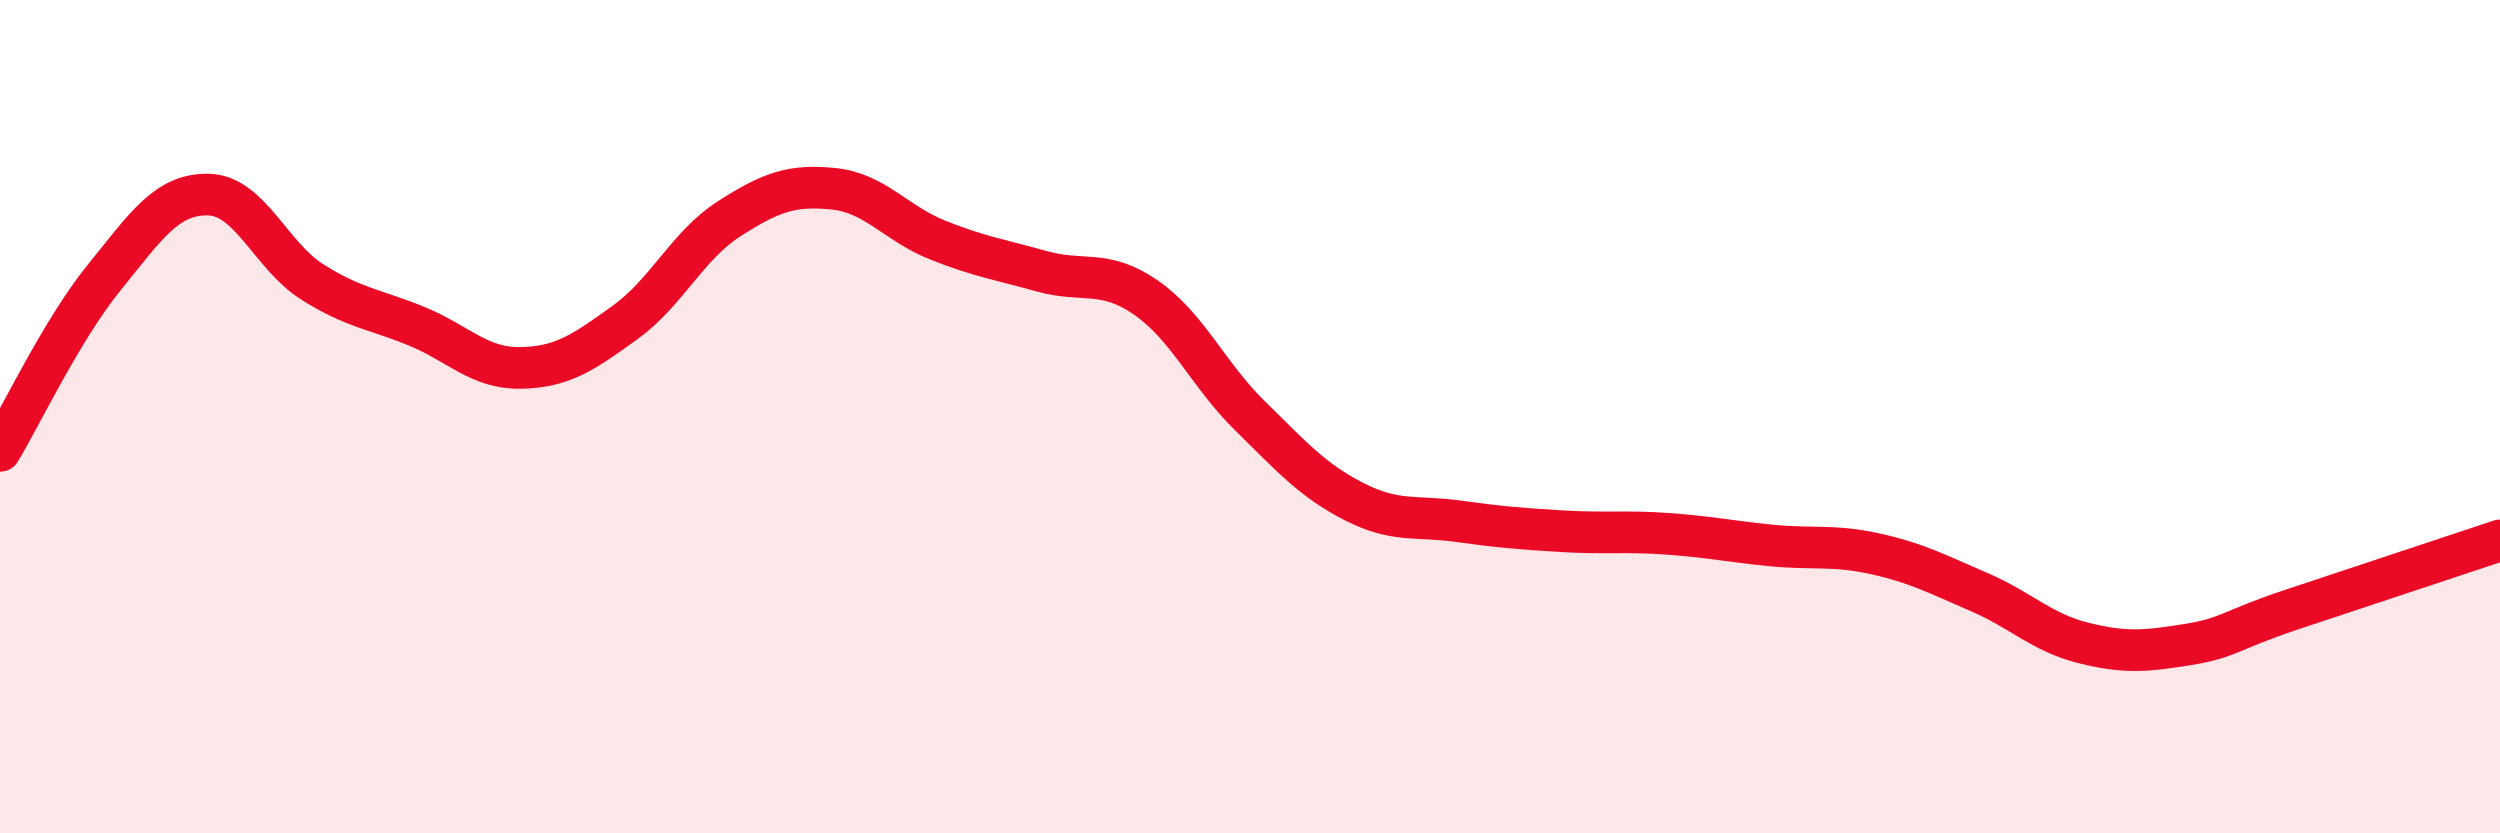 
    <svg width="60" height="20" viewBox="0 0 60 20" xmlns="http://www.w3.org/2000/svg">
      <path
        d="M 0,10.82 C 0.5,9.99 1.5,7.89 2.5,6.66 C 3.5,5.43 4,4.65 5,4.67 C 6,4.69 6.5,6.14 7.5,6.77 C 8.5,7.4 9,7.42 10,7.83 C 11,8.24 11.5,8.85 12.5,8.83 C 13.5,8.81 14,8.46 15,7.74 C 16,7.02 16.5,5.89 17.5,5.25 C 18.5,4.61 19,4.43 20,4.53 C 21,4.63 21.5,5.36 22.5,5.76 C 23.5,6.16 24,6.23 25,6.51 C 26,6.79 26.5,6.45 27.5,7.14 C 28.5,7.83 29,9 30,9.98 C 31,10.96 31.5,11.53 32.5,12.04 C 33.5,12.55 34,12.37 35,12.51 C 36,12.65 36.5,12.69 37.5,12.75 C 38.5,12.81 39,12.74 40,12.81 C 41,12.88 41.5,12.99 42.5,13.09 C 43.5,13.19 44,13.07 45,13.29 C 46,13.51 46.5,13.78 47.5,14.21 C 48.5,14.64 49,15.18 50,15.43 C 51,15.68 51.5,15.63 52.5,15.47 C 53.5,15.31 53.5,15.13 55,14.63 C 56.5,14.13 59,13.3 60,12.97L60 20L0 20Z"
        fill="#EB0A25"
        opacity="0.1"
        stroke-linecap="round"
        stroke-linejoin="round"
      />
      <path
        d="M 0,10.82 C 0.5,9.99 1.5,7.89 2.5,6.66 C 3.5,5.43 4,4.65 5,4.67 C 6,4.69 6.5,6.14 7.5,6.77 C 8.5,7.4 9,7.42 10,7.83 C 11,8.24 11.5,8.85 12.5,8.83 C 13.5,8.81 14,8.46 15,7.74 C 16,7.02 16.5,5.89 17.5,5.25 C 18.5,4.61 19,4.43 20,4.53 C 21,4.63 21.5,5.36 22.5,5.76 C 23.5,6.16 24,6.23 25,6.51 C 26,6.79 26.5,6.45 27.5,7.14 C 28.5,7.83 29,9 30,9.98 C 31,10.96 31.5,11.53 32.5,12.04 C 33.5,12.55 34,12.37 35,12.51 C 36,12.65 36.5,12.69 37.5,12.75 C 38.5,12.81 39,12.74 40,12.81 C 41,12.88 41.5,12.99 42.5,13.09 C 43.5,13.19 44,13.07 45,13.29 C 46,13.51 46.5,13.78 47.5,14.21 C 48.5,14.64 49,15.18 50,15.43 C 51,15.68 51.5,15.63 52.5,15.47 C 53.5,15.31 53.5,15.13 55,14.63 C 56.5,14.13 59,13.3 60,12.97"
        stroke="#EB0A25"
        stroke-width="1"
        fill="none"
        stroke-linecap="round"
        stroke-linejoin="round"
      />
    </svg>
  